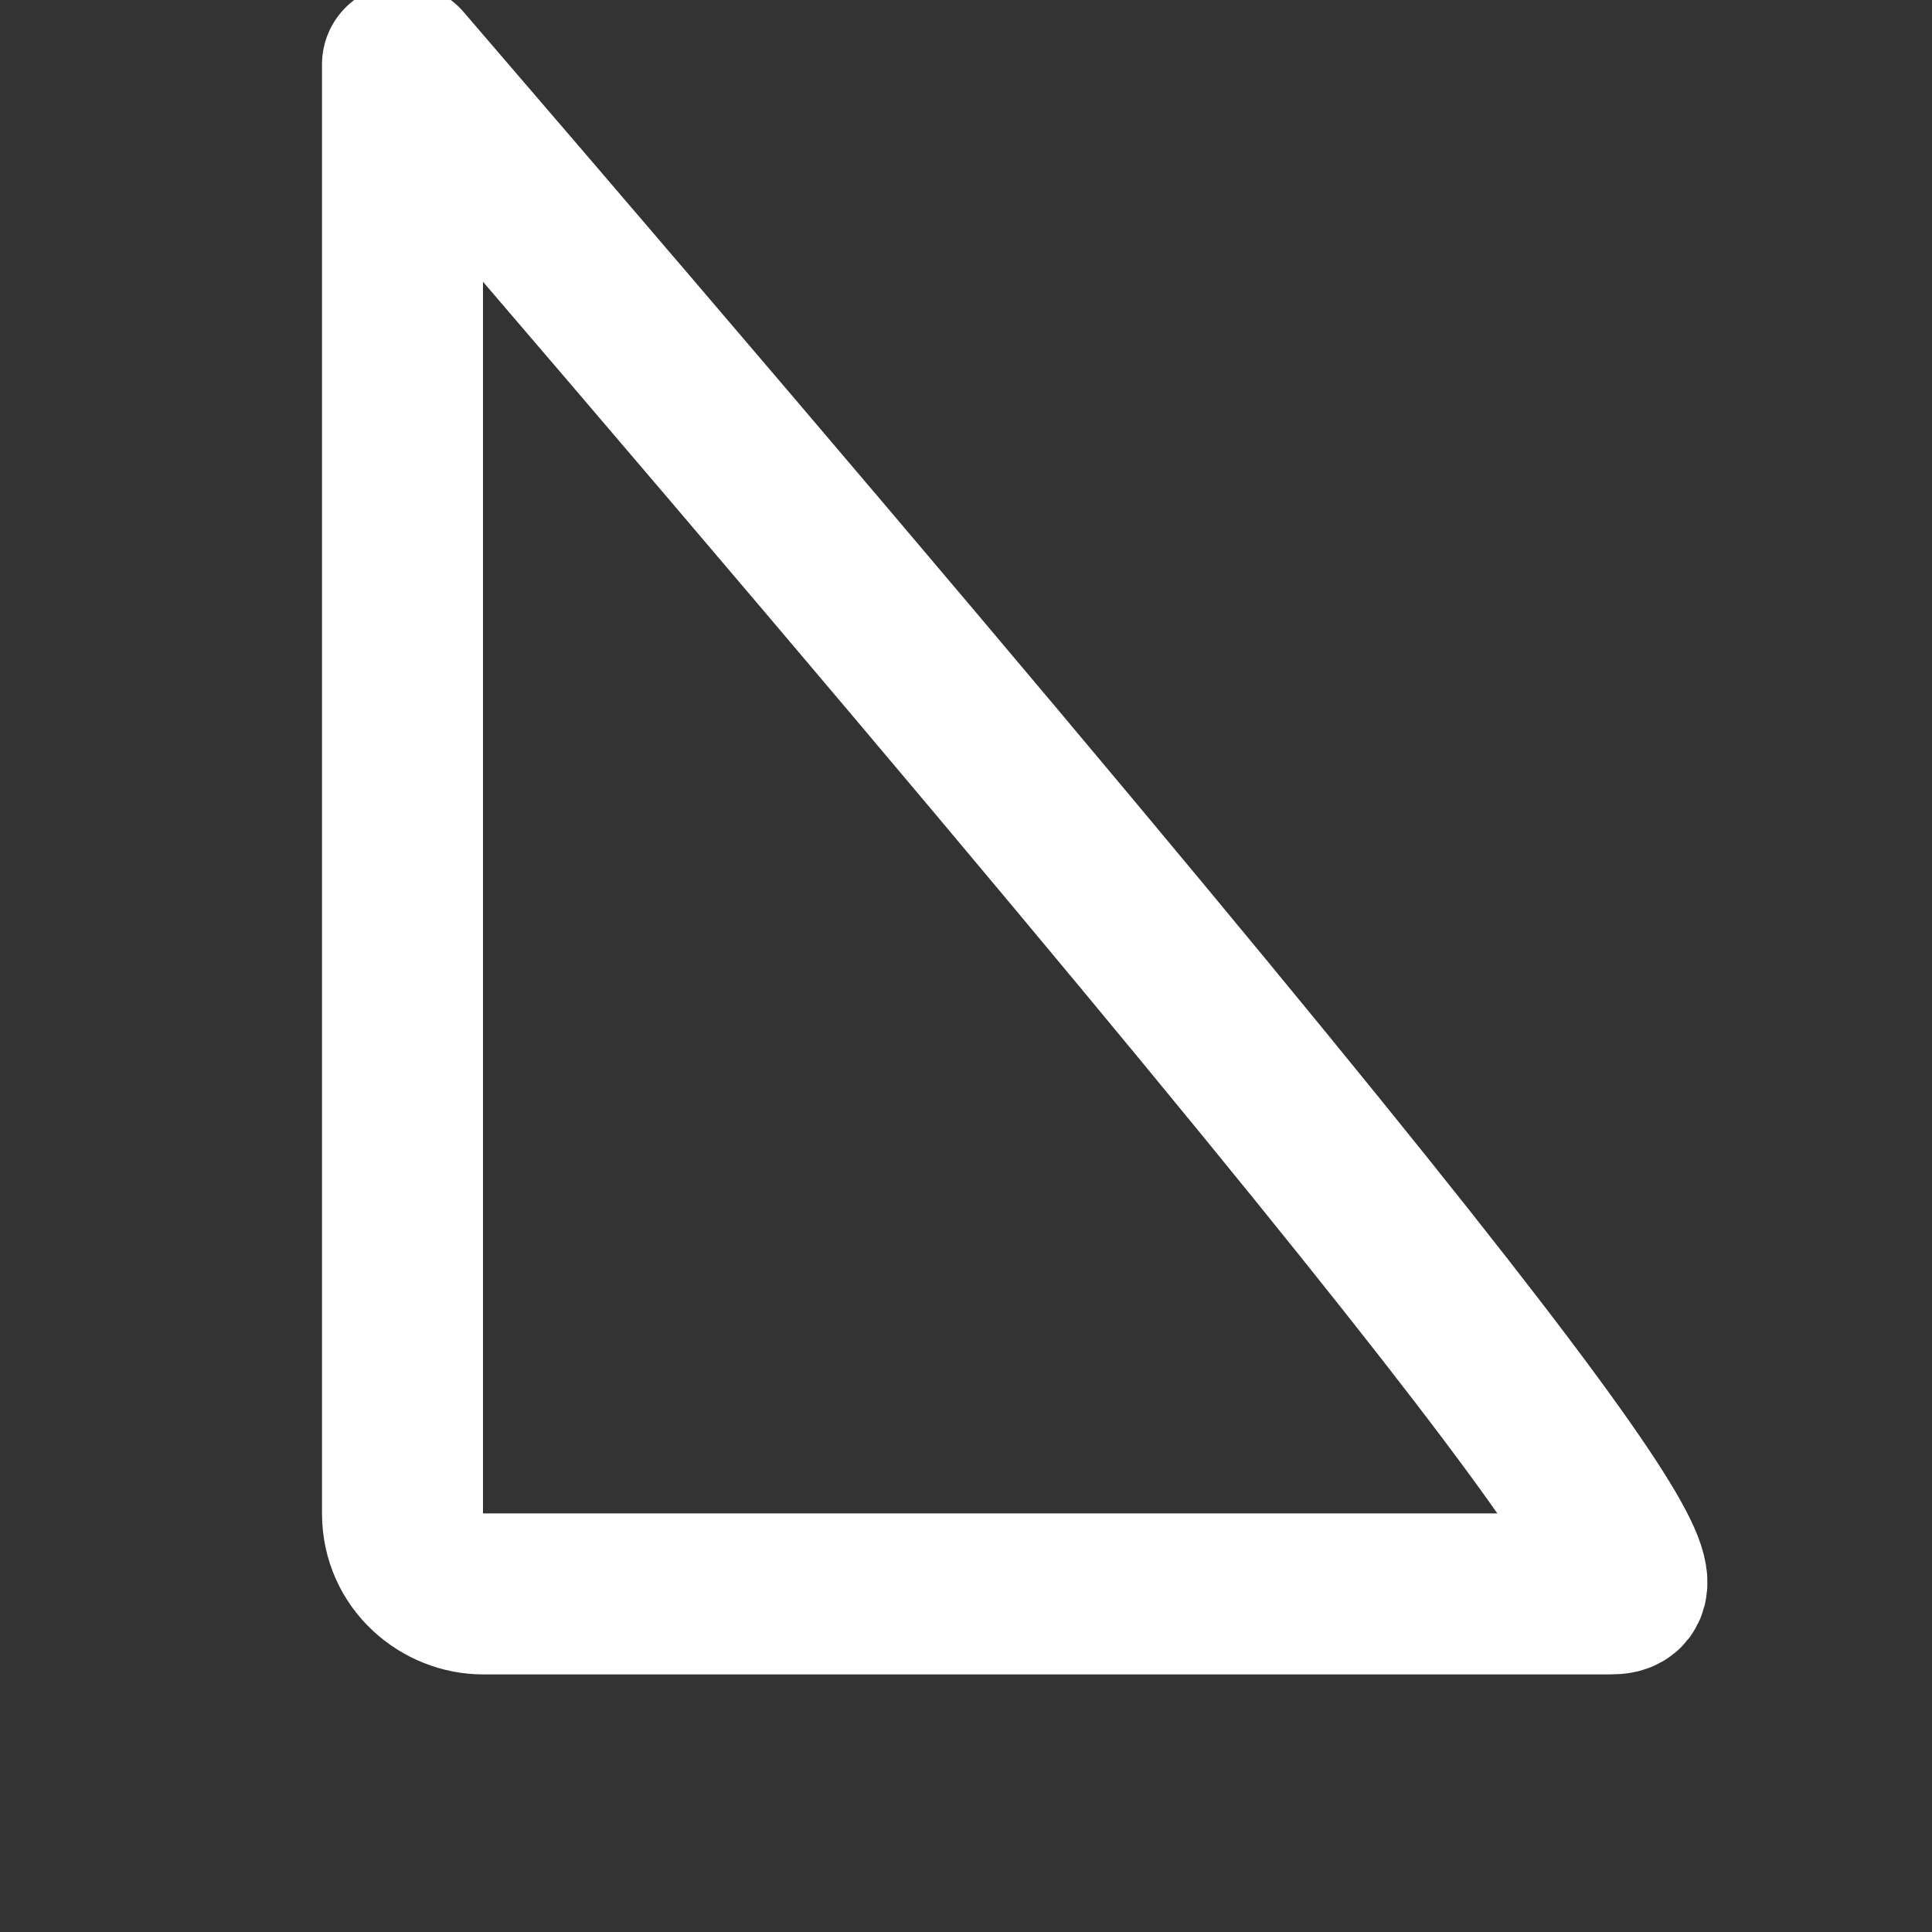<svg xmlns="http://www.w3.org/2000/svg" viewBox="0 0 24 24" width="48" height="48" fill="none" stroke="currentColor" stroke-width="2" stroke-linecap="round" stroke-linejoin="round">
  <rect x="0" y="0" width="24" height="24" fill="#333333" stroke="none"/>
  <path d="M 5 11.8 v 7 C 5 19.4 5.5 19.8 6 19.8 h 14 C 20.6 19.8 21 19.4 5 0.8 v 11.2" stroke="white"/>
</svg>
